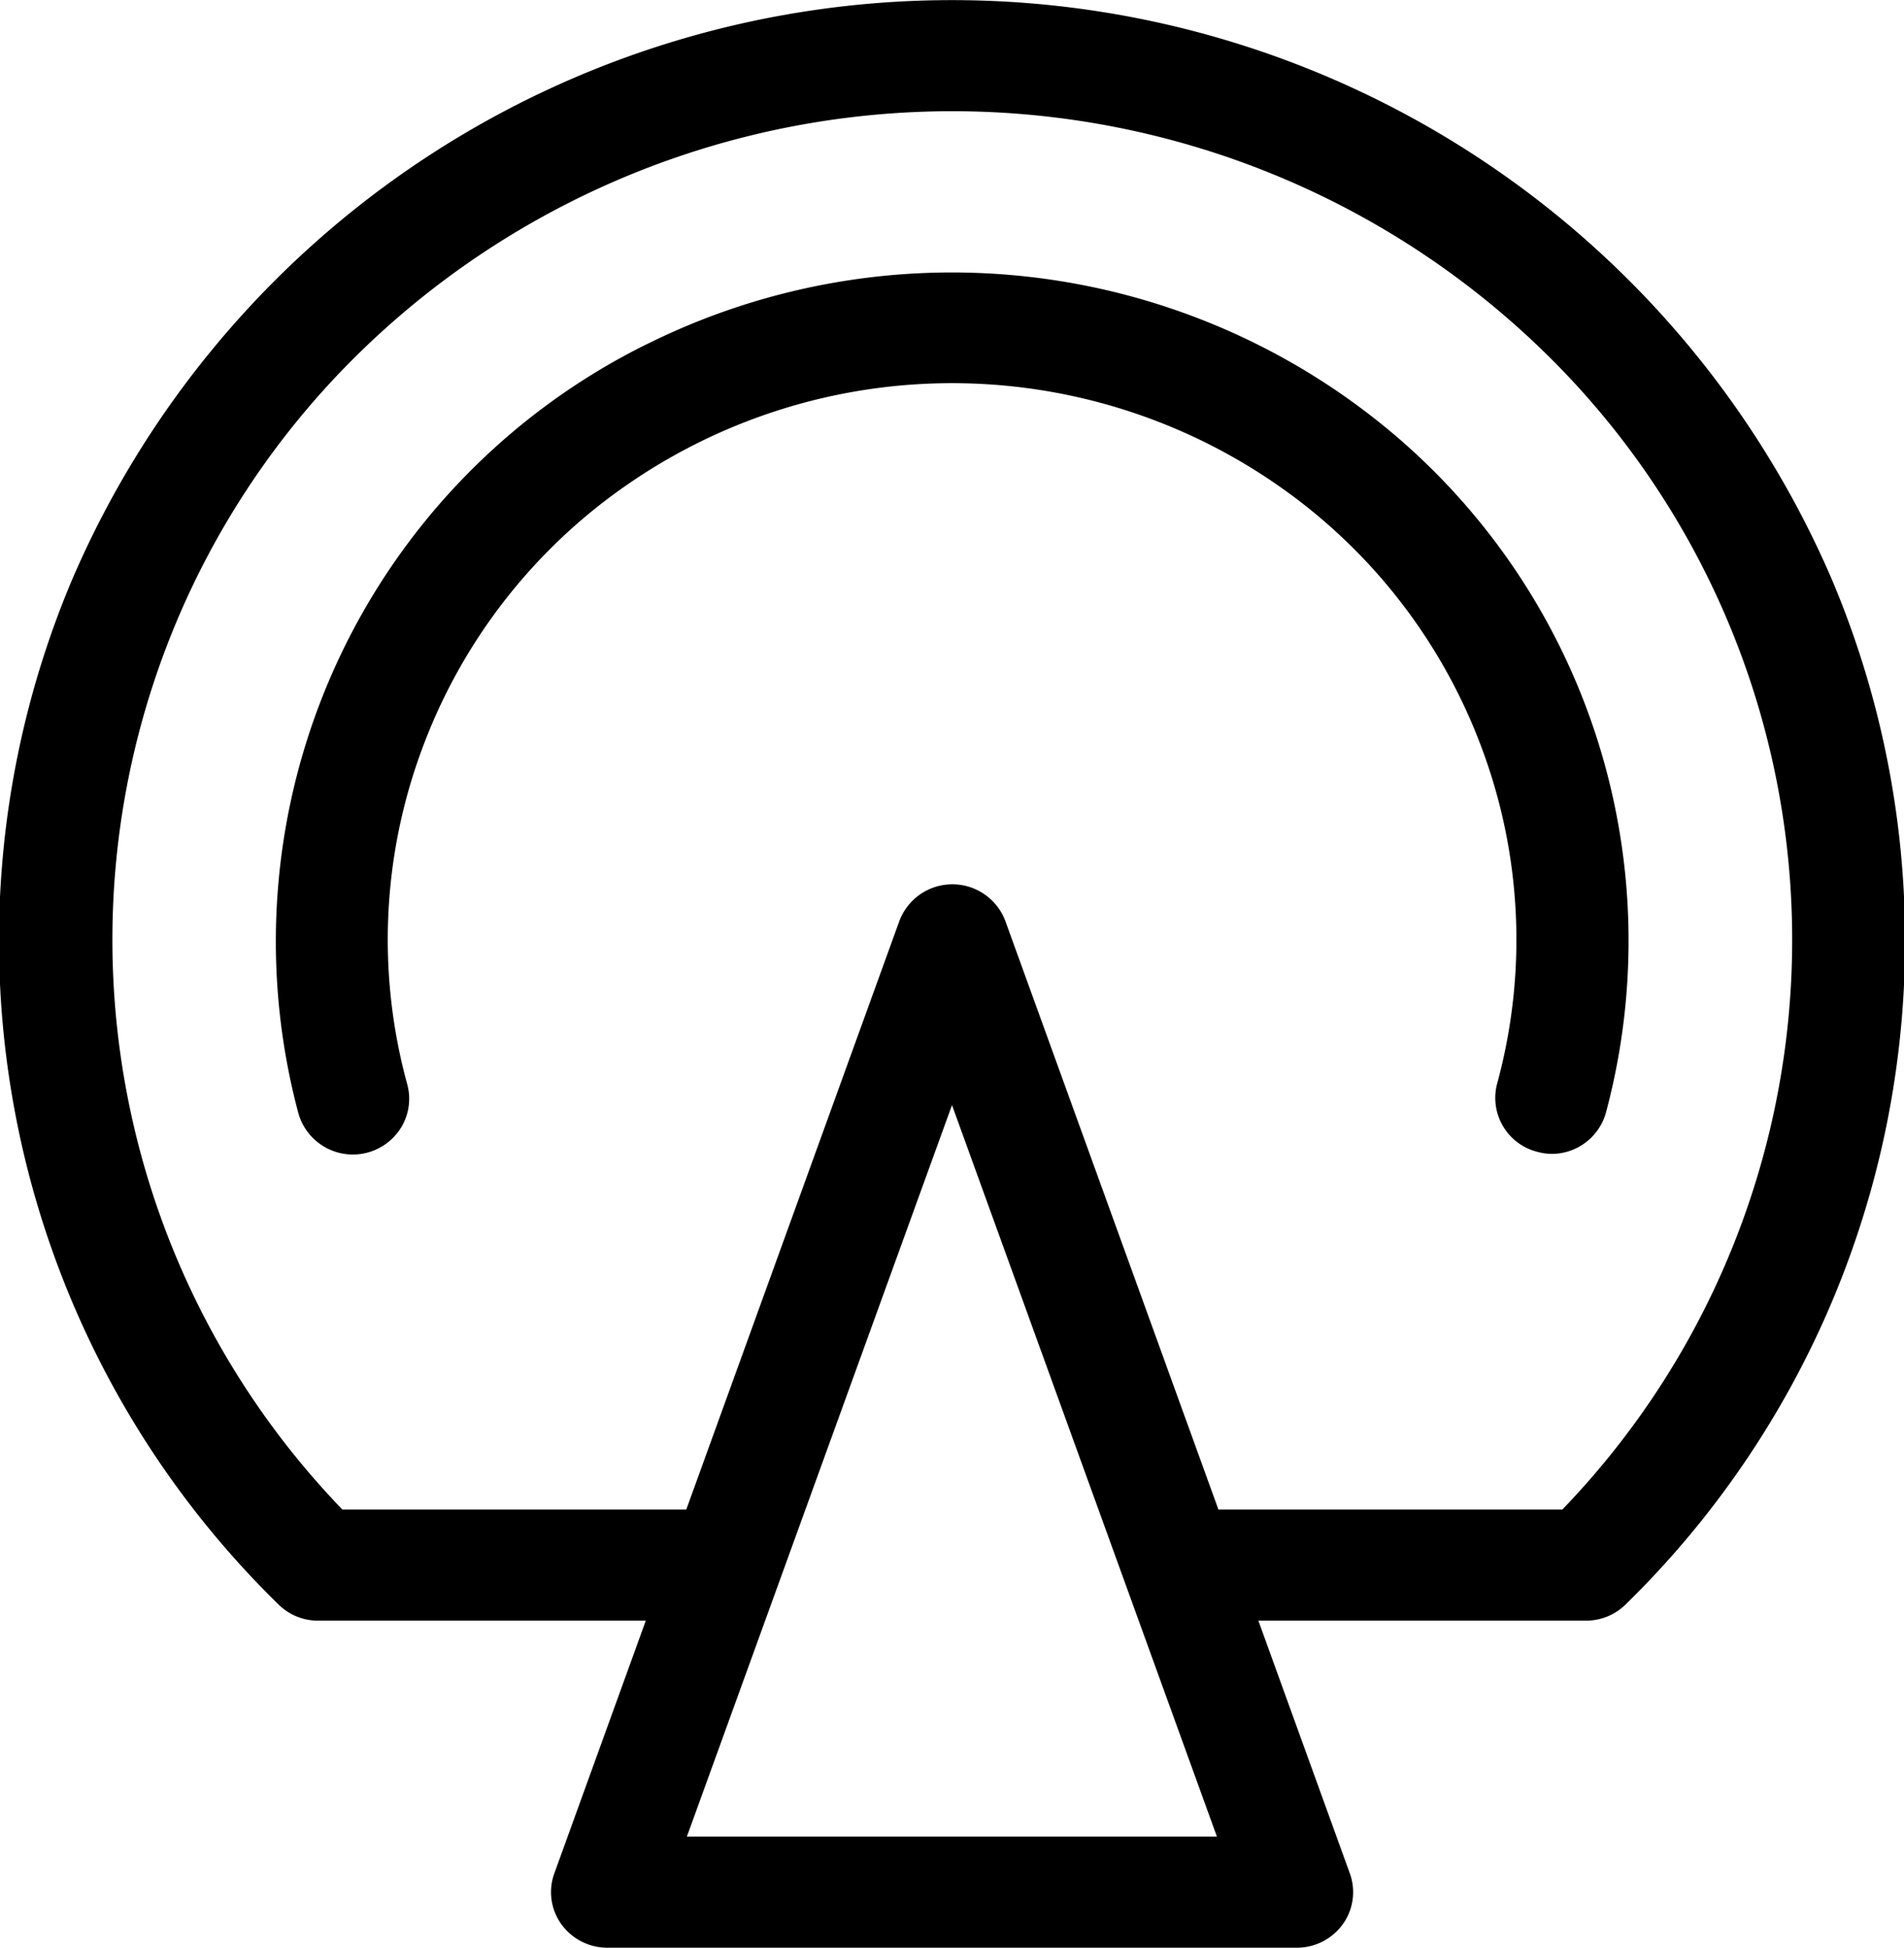 <svg xmlns="http://www.w3.org/2000/svg" width="35.188" height="36" viewBox="0 0 35.188 36">
  <defs>
    <style>
      .cls-1 {
        fill-rule: evenodd;
      }
    </style>
  </defs>
  <path id="汽车行业3" class="cls-1" d="M392.45,561.654a1.042,1.042,0,0,1-.736.3h-6.052l1.691,4.673a1.015,1.015,0,0,1-.13.937,1.045,1.045,0,0,1-.85.435H373.63a1.045,1.045,0,0,1-.85-0.435,1.015,1.015,0,0,1-.13-0.937l1.691-4.673h-6.054a1.037,1.037,0,0,1-.735-0.3,17.152,17.152,0,0,1-3.817-18.932,17.7,17.7,0,0,1,32.531,0A17.154,17.154,0,0,1,392.45,561.654Zm-7.554,4.292L380,552.425l-4.9,13.521h9.79Zm5.958-27.528a15.674,15.674,0,0,0-21.7,0,15.173,15.173,0,0,0-.49,21.41l0.069,0.073h6.356l3.937-10.875a1.046,1.046,0,0,1,1.961,0l3.937,10.875h6.356l0.069-.073A15.173,15.173,0,0,0,390.854,538.418Zm-0.044,14.869a1.028,1.028,0,0,1-.737-1.252,10.116,10.116,0,0,0-.273-6.183,10.251,10.251,0,0,0-3.817-4.909,10.543,10.543,0,0,0-11.963,0,10.251,10.251,0,0,0-3.817,4.909,10.111,10.111,0,0,0-.272,6.184,1.019,1.019,0,0,1-.268,1,1.046,1.046,0,0,1-1.744-.465,12.317,12.317,0,0,1,6.4-14.19h0l0.151-.073a12.648,12.648,0,0,1,13.466,1.529,12.27,12.27,0,0,1,4.148,12.733,1.042,1.042,0,0,1-1,.757A1.081,1.081,0,0,1,390.81,553.287Z" transform="translate(-362.406 -532)"/>
</svg>
